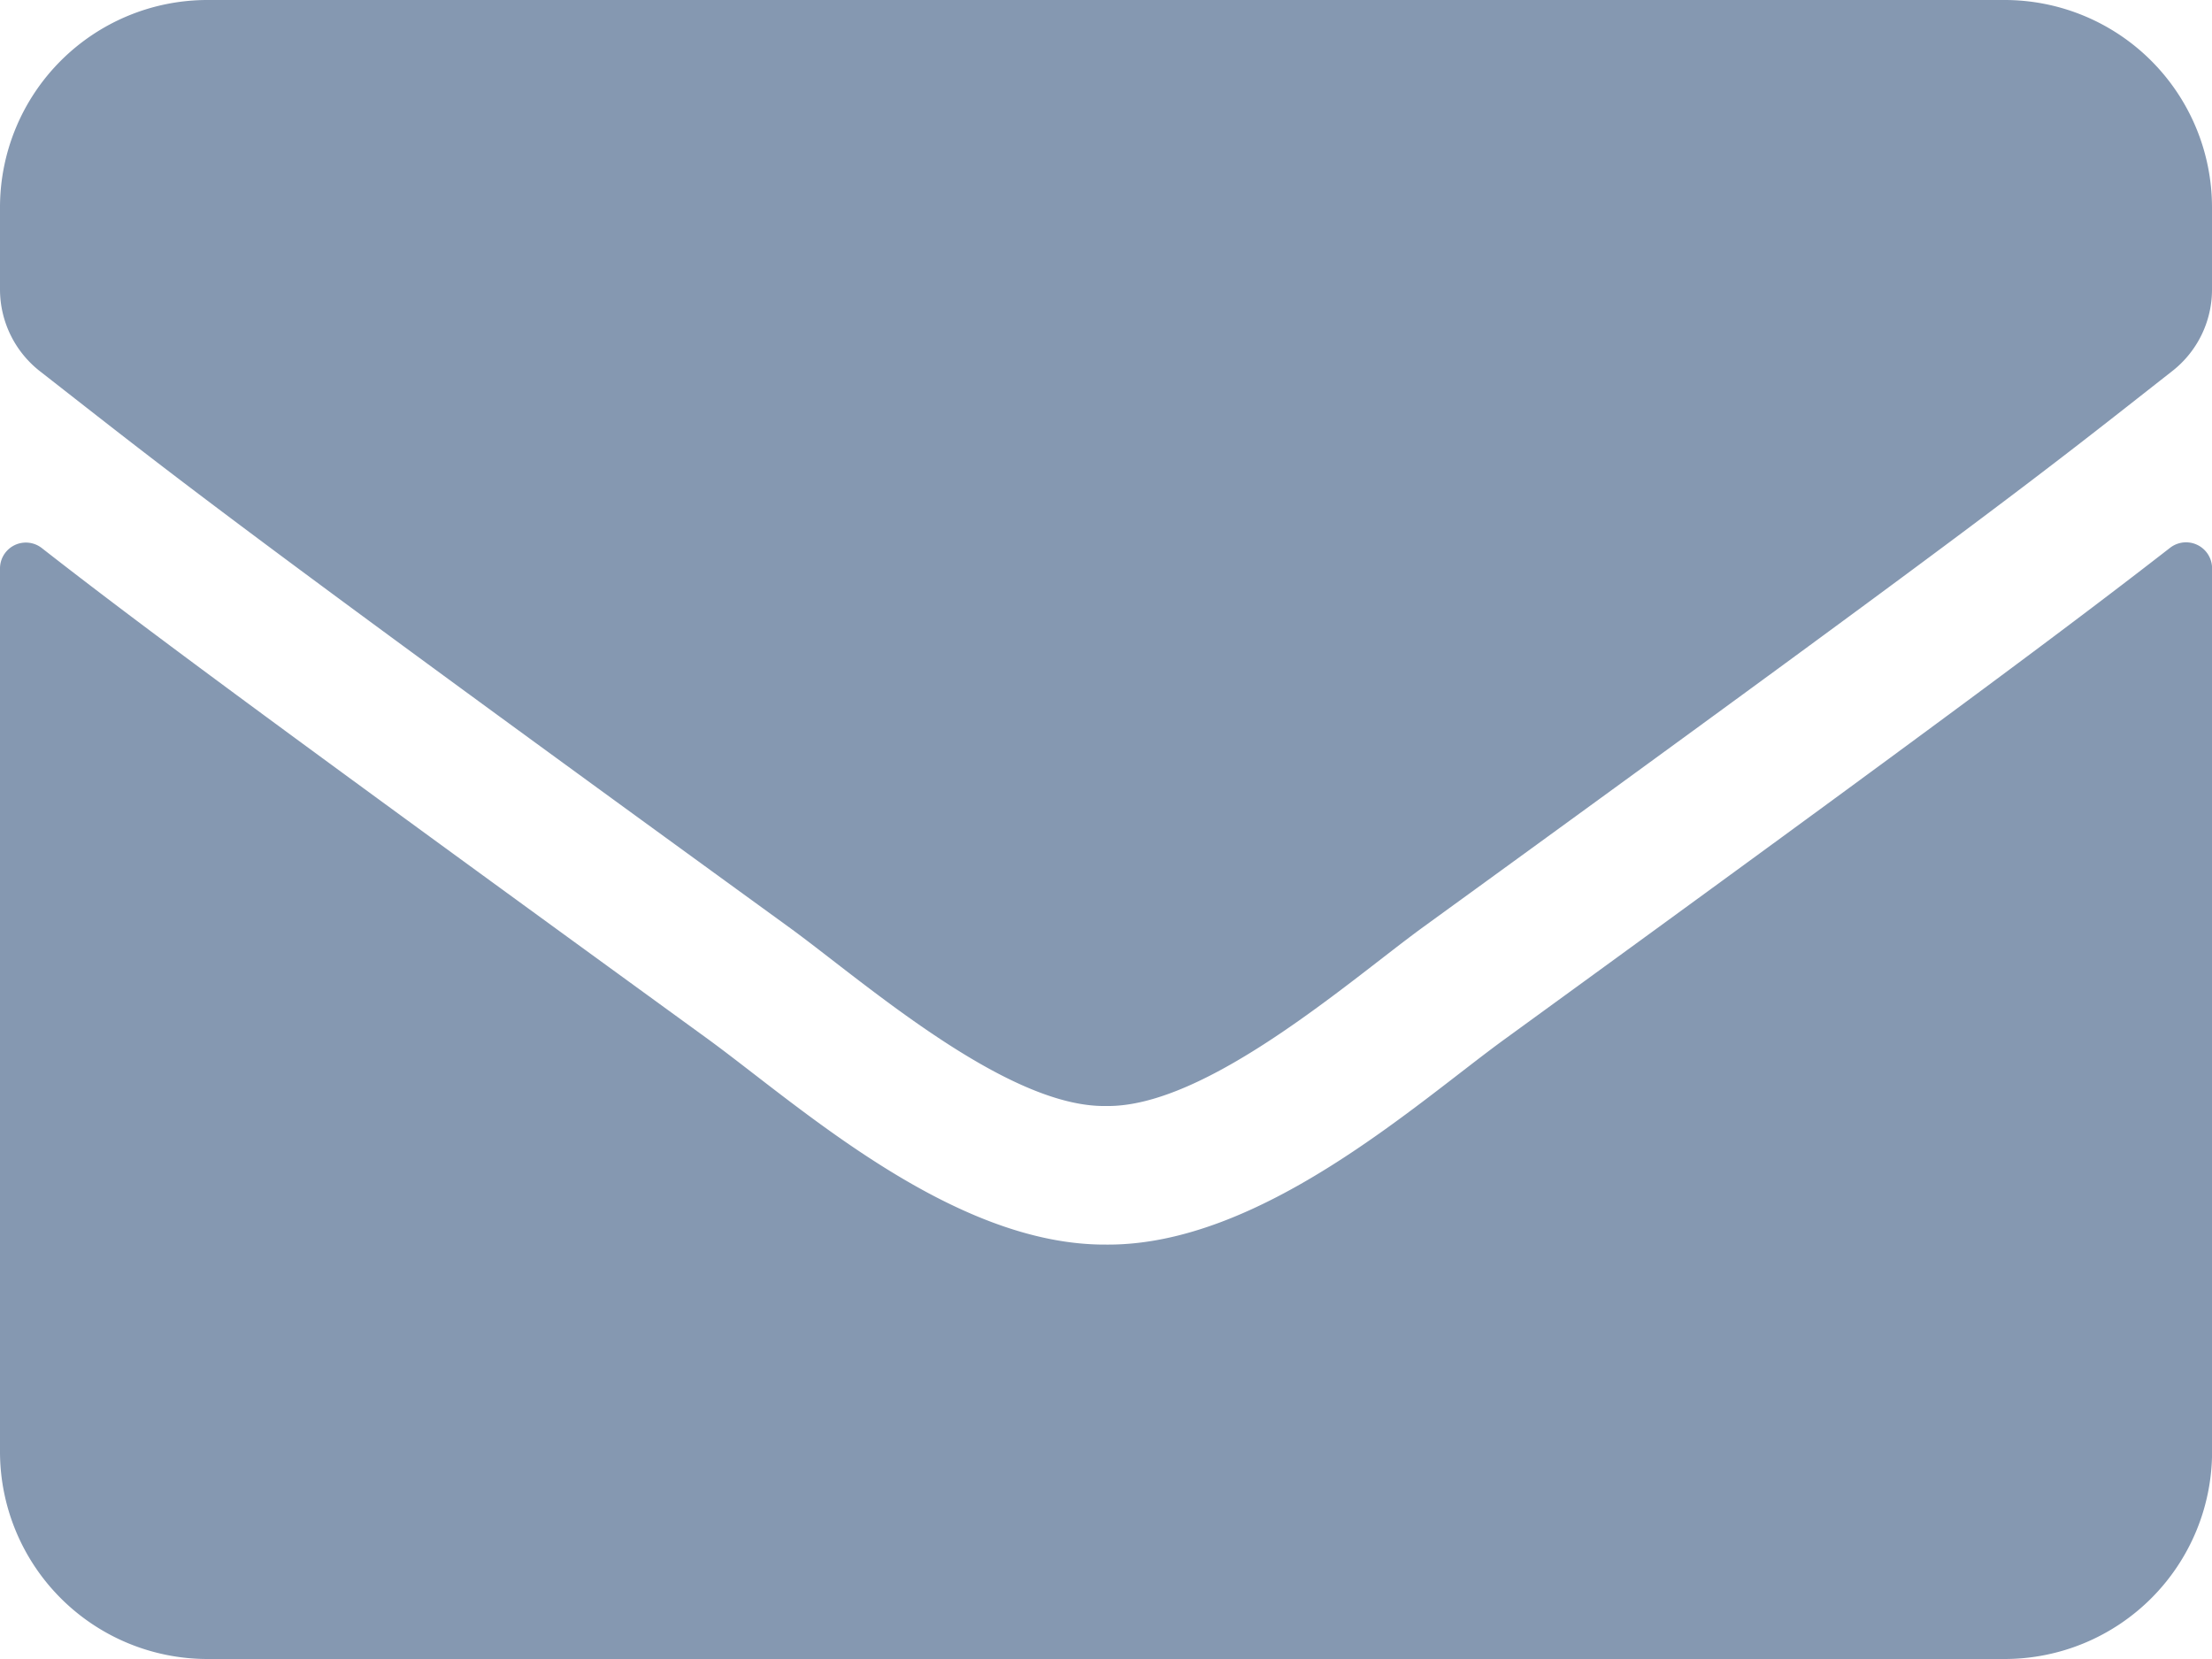 <svg xmlns="http://www.w3.org/2000/svg" width="26.336" height="19.752" viewBox="0 0 26.336 19.752">
  <path id="envelope-solid" d="M25.837,70.522a.31.31,0,0,1,.5.242V81.283a2.47,2.47,0,0,1-2.469,2.469H2.469A2.47,2.47,0,0,1,0,81.283V70.769a.308.308,0,0,1,.5-.242c1.152.9,2.68,2.032,7.927,5.843,1.085.792,2.916,2.459,4.743,2.448,1.836.015,3.7-1.687,4.748-2.448C23.162,72.559,24.685,71.417,25.837,70.522ZM13.168,77.168c1.193.021,2.911-1.5,3.776-2.13,6.826-4.953,7.345-5.385,8.919-6.62a1.231,1.231,0,0,0,.473-.972v-.977A2.47,2.47,0,0,0,23.867,64H2.469A2.47,2.47,0,0,0,0,66.469v.977a1.238,1.238,0,0,0,.473.972c1.574,1.229,2.094,1.667,8.919,6.62C10.257,75.666,11.975,77.189,13.168,77.168Z" transform="translate(0 -64)" fill="#8598b1"/>
</svg>
